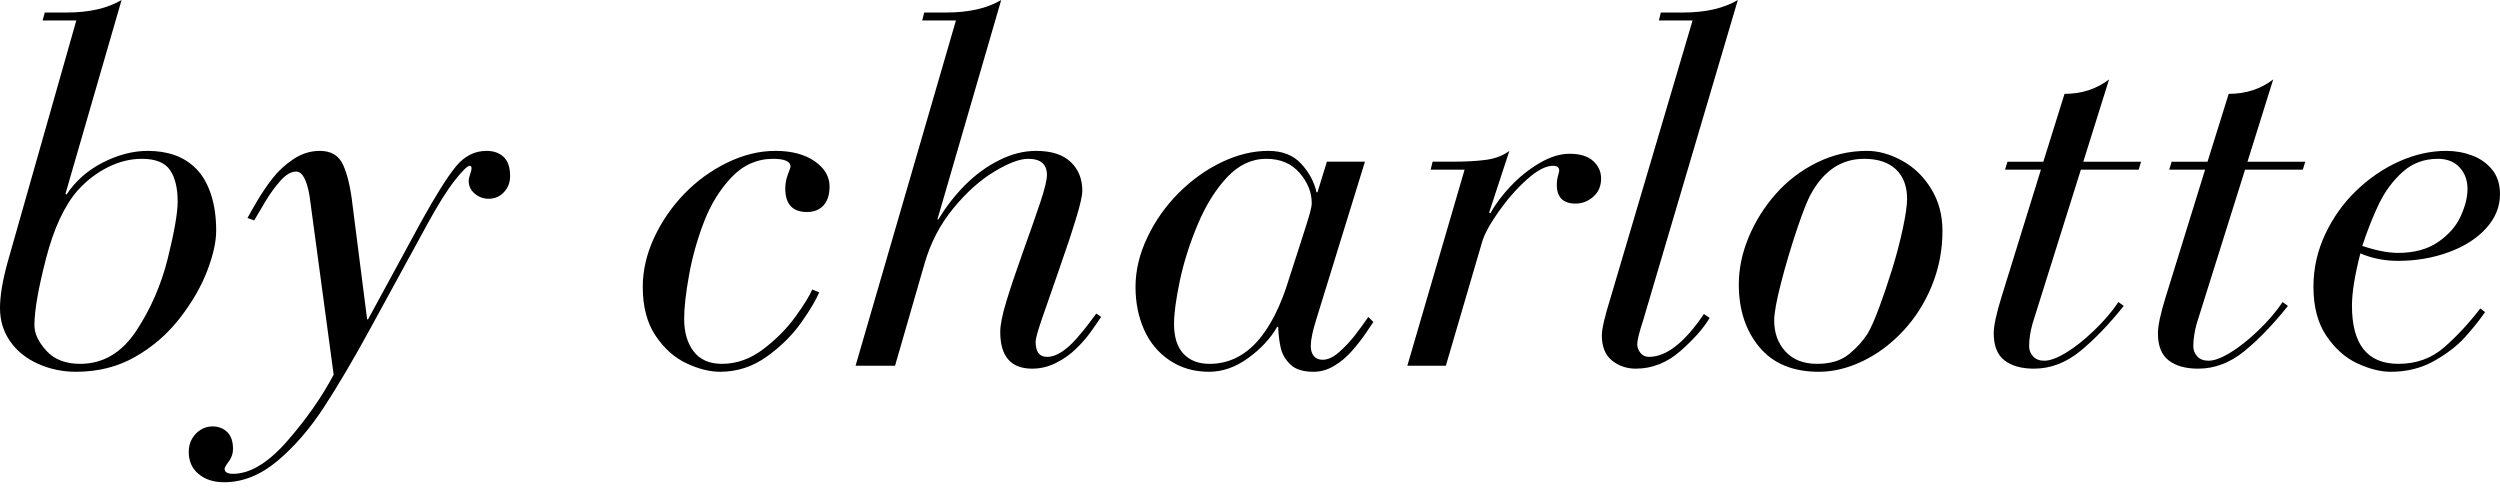 <?xml version="1.0" encoding="utf-8"?>
<svg xmlns="http://www.w3.org/2000/svg" width="125" height="25" viewBox="0 0 125 25" fill="none">
<path d="M0.372 13.143L3.816 1.023H2.13L2.239 0.626H3.346C4.461 0.626 5.372 0.417 6.079 0L3.274 9.686L3.322 9.734C3.771 9.052 4.377 8.517 5.14 8.127C5.902 7.739 6.652 7.544 7.39 7.544C7.888 7.544 8.339 7.616 8.745 7.76C9.15 7.905 9.507 8.134 9.816 8.446C10.125 8.759 10.367 9.178 10.544 9.704C10.72 10.229 10.809 10.841 10.809 11.539C10.809 12.092 10.659 12.762 10.358 13.548C10.057 14.334 9.602 15.12 8.993 15.906C8.384 16.692 7.643 17.336 6.769 17.837C5.895 18.338 4.905 18.589 3.799 18.589C3.134 18.589 2.507 18.459 1.918 18.198C1.329 17.938 0.862 17.565 0.517 17.08C0.172 16.595 0 16.036 0 15.403C0 14.802 0.124 14.048 0.372 13.143ZM8.883 10.083C8.883 9.401 8.755 8.873 8.498 8.5C8.241 8.127 7.772 7.941 7.09 7.941C6.52 7.941 5.954 8.081 5.392 8.362C4.831 8.643 4.329 9.028 3.888 9.517C3.222 10.279 2.694 11.41 2.305 12.91C1.916 14.41 1.721 15.529 1.721 16.267C1.721 16.676 1.92 17.099 2.317 17.536C2.714 17.974 3.278 18.192 4.008 18.192C5.148 18.192 6.08 17.645 6.807 16.55C7.533 15.455 8.06 14.244 8.39 12.916C8.718 11.589 8.883 10.644 8.883 10.083Z" fill="black"/>
<path d="M18.404 15.966L21.04 11.117C21.786 9.77 22.372 8.837 22.797 8.32C23.222 7.803 23.732 7.544 24.326 7.544C24.687 7.544 24.974 7.646 25.186 7.851C25.399 8.055 25.505 8.374 25.505 8.807C25.505 9.12 25.403 9.387 25.198 9.607C24.994 9.828 24.735 9.938 24.422 9.938C24.173 9.938 23.947 9.854 23.742 9.686C23.537 9.517 23.435 9.305 23.435 9.048C23.435 8.96 23.459 8.848 23.507 8.711C23.555 8.575 23.579 8.475 23.579 8.41C23.579 8.33 23.547 8.29 23.483 8.29C23.371 8.29 23.122 8.535 22.737 9.024C22.352 9.514 21.902 10.229 21.389 11.168L18.56 16.346C17.694 17.935 16.907 19.271 16.201 20.355C15.495 21.438 14.719 22.335 13.872 23.046C13.025 23.756 12.137 24.112 11.206 24.112C10.684 24.112 10.259 23.975 9.93 23.701C9.601 23.427 9.437 23.06 9.437 22.601C9.437 22.352 9.491 22.132 9.599 21.943C9.707 21.753 9.852 21.602 10.032 21.49C10.213 21.377 10.408 21.32 10.616 21.32C10.921 21.32 11.17 21.415 11.362 21.603C11.555 21.792 11.651 22.074 11.651 22.451C11.651 22.676 11.581 22.882 11.441 23.071C11.3 23.259 11.23 23.382 11.23 23.438C11.23 23.606 11.37 23.691 11.651 23.691C12.502 23.691 13.404 23.145 14.36 22.054C15.314 20.963 16.089 19.857 16.683 18.734L15.479 9.806C15.342 8.988 15.118 8.579 14.805 8.579C14.556 8.579 14.295 8.731 14.022 9.036C13.75 9.341 13.493 9.696 13.252 10.101C13.011 10.506 12.831 10.813 12.71 11.021L12.373 10.901C12.462 10.732 12.62 10.454 12.849 10.065C13.078 9.676 13.334 9.297 13.619 8.928C13.904 8.559 14.253 8.236 14.666 7.959C15.08 7.682 15.523 7.544 15.996 7.544C16.558 7.544 16.945 7.779 17.158 8.248C17.37 8.717 17.525 9.369 17.621 10.203L18.356 15.966H18.404Z" fill="black"/>
<path d="M40.611 14.474L40.961 14.619C40.808 14.988 40.509 15.489 40.064 16.123C39.618 16.756 39.043 17.326 38.337 17.831C37.63 18.337 36.852 18.589 36.002 18.589C35.488 18.589 34.93 18.449 34.328 18.168C33.727 17.887 33.211 17.428 32.782 16.79C32.352 16.153 32.138 15.337 32.138 14.342C32.138 13.524 32.326 12.708 32.703 11.893C33.081 11.079 33.582 10.347 34.208 9.698C34.834 9.048 35.55 8.527 36.356 8.134C37.163 7.741 37.967 7.544 38.77 7.544C39.58 7.544 40.234 7.717 40.732 8.061C41.229 8.406 41.478 8.827 41.478 9.325C41.478 9.734 41.378 10.049 41.177 10.269C40.977 10.49 40.7 10.6 40.347 10.6C39.624 10.6 39.263 10.207 39.263 9.421C39.263 9.18 39.307 8.946 39.396 8.717C39.484 8.488 39.528 8.362 39.528 8.338C39.528 8.073 39.239 7.941 38.661 7.941C37.859 7.941 37.167 8.246 36.585 8.855C36.003 9.465 35.544 10.205 35.207 11.075C34.87 11.946 34.619 12.834 34.455 13.74C34.29 14.647 34.208 15.381 34.208 15.942C34.208 16.616 34.366 17.16 34.684 17.573C35 17.986 35.472 18.192 36.098 18.192C36.828 18.192 37.516 17.948 38.162 17.458C38.808 16.969 39.348 16.423 39.781 15.822C40.214 15.22 40.491 14.771 40.611 14.474Z" fill="black"/>
<path d="M42.778 18.288L47.797 1.023H46.112L46.209 0.626H47.319C48.446 0.626 49.359 0.417 50.06 0L46.87 10.973H46.918C47.304 10.331 47.753 9.754 48.267 9.24C48.78 8.727 49.346 8.316 49.964 8.007C50.581 7.698 51.195 7.544 51.805 7.544C52.568 7.544 53.143 7.729 53.533 8.097C53.922 8.466 54.116 8.948 54.116 9.541C54.116 9.782 54.008 10.255 53.791 10.961C53.575 11.667 53.284 12.539 52.919 13.578C52.553 14.617 52.273 15.425 52.076 16.002C51.879 16.58 51.781 16.941 51.781 17.085C51.781 17.59 51.97 17.843 52.347 17.843C52.588 17.843 52.832 17.761 53.081 17.597C53.33 17.432 53.575 17.213 53.815 16.941C54.056 16.668 54.277 16.398 54.477 16.129C54.678 15.86 54.79 15.71 54.814 15.678L55.055 15.846C54.863 16.135 54.675 16.405 54.491 16.658C54.307 16.911 54.075 17.174 53.794 17.446C53.514 17.719 53.184 17.951 52.804 18.144C52.423 18.336 52.025 18.433 51.609 18.433C50.544 18.433 50.012 17.819 50.012 16.592C50.012 16.247 50.115 15.734 50.323 15.052C50.531 14.37 50.812 13.534 51.167 12.543C51.523 11.553 51.808 10.734 52.024 10.089C52.239 9.443 52.347 8.996 52.347 8.747C52.347 8.21 52.034 7.941 51.408 7.941C50.983 7.941 50.415 8.156 49.705 8.585C48.995 9.014 48.313 9.627 47.659 10.425C47.005 11.224 46.529 12.136 46.232 13.163L44.752 18.288H42.778Z" fill="black"/>
<path d="M68.247 8.085L65.804 16.002C65.627 16.564 65.539 16.997 65.539 17.302C65.539 17.51 65.589 17.677 65.689 17.801C65.79 17.925 65.936 17.988 66.129 17.988C66.394 17.988 66.67 17.859 66.959 17.603C67.248 17.346 67.501 17.079 67.718 16.802C67.934 16.526 68.167 16.207 68.416 15.846L68.668 16.099C68.62 16.171 68.496 16.355 68.295 16.652C68.094 16.949 67.859 17.25 67.59 17.554C67.321 17.859 67.024 18.108 66.698 18.3C66.373 18.493 66.034 18.589 65.68 18.589C65.158 18.589 64.773 18.469 64.524 18.228C64.275 17.988 64.114 17.717 64.042 17.416C63.97 17.115 63.925 16.756 63.909 16.339H63.861C63.524 16.925 63.039 17.446 62.409 17.903C61.779 18.361 61.126 18.589 60.451 18.589C59.704 18.589 59.048 18.398 58.481 18.018C57.915 17.637 57.489 17.125 57.204 16.484C56.919 15.842 56.776 15.128 56.776 14.342C56.776 13.524 56.973 12.7 57.367 11.869C57.76 11.039 58.285 10.297 58.939 9.643C59.594 8.99 60.313 8.476 61.096 8.103C61.879 7.73 62.652 7.544 63.416 7.544C64.122 7.544 64.672 7.761 65.066 8.194C65.46 8.627 65.713 9.1 65.825 9.613H65.874L66.344 8.085H68.247ZM58.702 16.195C58.702 16.853 58.859 17.35 59.172 17.687C59.485 18.024 59.922 18.192 60.484 18.192C62.281 18.192 63.613 16.744 64.48 13.849C64.536 13.672 64.703 13.157 64.979 12.303C65.256 11.448 65.427 10.905 65.491 10.672C65.555 10.44 65.587 10.267 65.587 10.155C65.587 9.618 65.385 9.114 64.979 8.645C64.574 8.176 64.018 7.941 63.312 7.941C62.582 7.941 61.928 8.25 61.35 8.867C60.773 9.485 60.283 10.273 59.882 11.232C59.48 12.19 59.184 13.127 58.991 14.041C58.799 14.956 58.702 15.674 58.702 16.195Z" fill="black"/>
<path d="M70.366 18.288L73.23 8.482H71.533L71.63 8.085H72.544C73.282 8.085 73.876 8.053 74.326 7.989C74.775 7.925 75.156 7.777 75.469 7.544L74.458 10.624L74.518 10.672C74.759 10.223 75.098 9.768 75.535 9.307C75.973 8.845 76.454 8.46 76.98 8.152C77.505 7.843 78.005 7.688 78.478 7.688C79 7.688 79.393 7.809 79.658 8.049C79.923 8.29 80.055 8.583 80.055 8.928C80.055 9.305 79.925 9.607 79.664 9.836C79.403 10.065 79.108 10.179 78.779 10.179C78.153 10.179 77.841 9.866 77.841 9.24C77.841 9.08 77.86 8.93 77.901 8.789C77.941 8.649 77.961 8.563 77.961 8.531C77.961 8.37 77.856 8.29 77.648 8.29C77.287 8.29 76.851 8.519 76.342 8.976C75.832 9.433 75.359 9.973 74.922 10.594C74.484 11.216 74.209 11.727 74.097 12.128L72.292 18.288H70.366Z" fill="black"/>
<path d="M80.537 14.861L84.629 1.023H82.945L83.041 0.626H84.16C85.275 0.626 86.186 0.417 86.892 0L82.162 16.002C81.961 16.62 81.861 17.021 81.861 17.206C81.861 17.358 81.913 17.502 82.018 17.639C82.122 17.775 82.266 17.843 82.451 17.843C83.317 17.843 84.232 17.129 85.195 15.701L85.484 15.895C85.179 16.409 84.692 16.96 84.022 17.549C83.352 18.138 82.607 18.433 81.789 18.433C81.332 18.433 80.934 18.296 80.597 18.024C80.26 17.752 80.092 17.331 80.092 16.761C80.092 16.449 80.24 15.815 80.537 14.861Z" fill="black"/>
<path d="M86.94 14.222C86.94 13.436 87.105 12.648 87.434 11.857C87.763 11.068 88.216 10.345 88.794 9.692C89.372 9.038 90.056 8.517 90.846 8.128C91.636 7.739 92.469 7.544 93.344 7.544C93.922 7.544 94.507 7.706 95.101 8.031C95.695 8.356 96.18 8.825 96.558 9.439C96.935 10.053 97.123 10.752 97.123 11.539C97.123 12.501 96.947 13.415 96.594 14.282C96.24 15.148 95.759 15.906 95.149 16.556C94.539 17.206 93.865 17.707 93.127 18.06C92.389 18.413 91.659 18.589 90.937 18.589C89.644 18.589 88.656 18.178 87.969 17.356C87.284 16.534 86.94 15.489 86.94 14.222ZM93.207 7.941C92.09 7.941 91.21 8.515 90.567 9.662C90.382 9.982 90.139 10.594 89.837 11.496C89.536 12.399 89.272 13.287 89.047 14.162C88.822 15.036 88.71 15.658 88.71 16.026C88.71 16.652 88.899 17.169 89.276 17.578C89.654 17.988 90.181 18.192 90.856 18.192C91.515 18.192 92.04 18.036 92.43 17.723C92.82 17.41 93.135 17.065 93.376 16.688C93.545 16.407 93.742 15.962 93.967 15.353C94.192 14.743 94.407 14.107 94.612 13.446C94.817 12.784 94.992 12.118 95.137 11.448C95.281 10.779 95.354 10.275 95.354 9.938C95.354 9.313 95.169 8.823 94.799 8.47C94.429 8.118 93.899 7.941 93.207 7.941Z" fill="black"/>
<path d="M100.072 14.86L102.046 8.483H100.253L100.373 8.086H102.167L103.226 4.693C104.084 4.693 104.827 4.452 105.453 3.971L104.165 8.086H107.053L106.933 8.483H104.044L101.625 16.185C101.512 16.594 101.456 16.971 101.456 17.315C101.456 17.507 101.523 17.676 101.655 17.82C101.787 17.964 101.974 18.036 102.215 18.036C102.495 18.036 102.853 17.906 103.286 17.645C103.719 17.385 104.183 17.02 104.676 16.552C105.17 16.083 105.585 15.601 105.922 15.104L106.187 15.296C105.448 16.221 104.722 16.975 104.008 17.558C103.294 18.141 102.524 18.433 101.697 18.433C101.071 18.433 100.58 18.295 100.223 18.018C99.865 17.741 99.687 17.29 99.687 16.664C99.687 16.287 99.815 15.686 100.072 14.86Z" fill="black"/>
<path d="M108.281 14.86L110.255 8.483H108.462L108.582 8.086H110.376L111.435 4.693C112.293 4.693 113.036 4.452 113.661 3.971L112.374 8.086H115.262L115.142 8.483H112.253L109.834 16.185C109.721 16.594 109.665 16.971 109.665 17.315C109.665 17.507 109.732 17.676 109.864 17.82C109.996 17.964 110.183 18.036 110.424 18.036C110.704 18.036 111.062 17.906 111.495 17.645C111.928 17.385 112.392 17.02 112.885 16.552C113.379 16.083 113.794 15.601 114.131 15.104L114.396 15.296C113.657 16.221 112.931 16.975 112.217 17.558C111.503 18.141 110.732 18.433 109.906 18.433C109.28 18.433 108.789 18.295 108.432 18.018C108.074 17.741 107.896 17.29 107.896 16.664C107.896 16.287 108.024 15.686 108.281 14.86Z" fill="black"/>
<path d="M124.013 15.425L124.254 15.605C123.957 16.03 123.617 16.454 123.235 16.875C122.854 17.296 122.343 17.687 121.705 18.048C121.066 18.409 120.344 18.589 119.541 18.589C119.027 18.589 118.468 18.449 117.865 18.168C117.263 17.887 116.747 17.428 116.317 16.79C115.887 16.153 115.672 15.337 115.672 14.342C115.672 13.428 115.867 12.553 116.256 11.719C116.646 10.885 117.166 10.155 117.817 9.529C118.468 8.904 119.185 8.416 119.968 8.067C120.752 7.718 121.533 7.544 122.313 7.544C122.763 7.544 123.192 7.62 123.602 7.773C124.012 7.925 124.347 8.162 124.608 8.482C124.869 8.803 125 9.212 125 9.71C125 10.335 124.769 10.903 124.308 11.412C123.847 11.922 123.223 12.321 122.436 12.609C121.65 12.898 120.803 13.043 119.897 13.043C119.223 13.043 118.597 12.918 118.019 12.669C117.738 13.761 117.598 14.631 117.598 15.28C117.598 17.222 118.372 18.192 119.921 18.192C120.819 18.192 121.586 17.914 122.22 17.356C122.854 16.799 123.451 16.155 124.013 15.425ZM123.375 9.445C123.375 9.012 123.243 8.653 122.978 8.368C122.713 8.084 122.352 7.941 121.895 7.941C121.205 7.941 120.617 8.16 120.131 8.597C119.646 9.034 119.253 9.563 118.952 10.185C118.651 10.807 118.372 11.511 118.115 12.296C118.813 12.529 119.407 12.645 119.897 12.645C120.707 12.645 121.375 12.465 121.901 12.104C122.426 11.743 122.804 11.314 123.032 10.817C123.261 10.319 123.375 9.862 123.375 9.445Z" fill="black"/>
</svg>